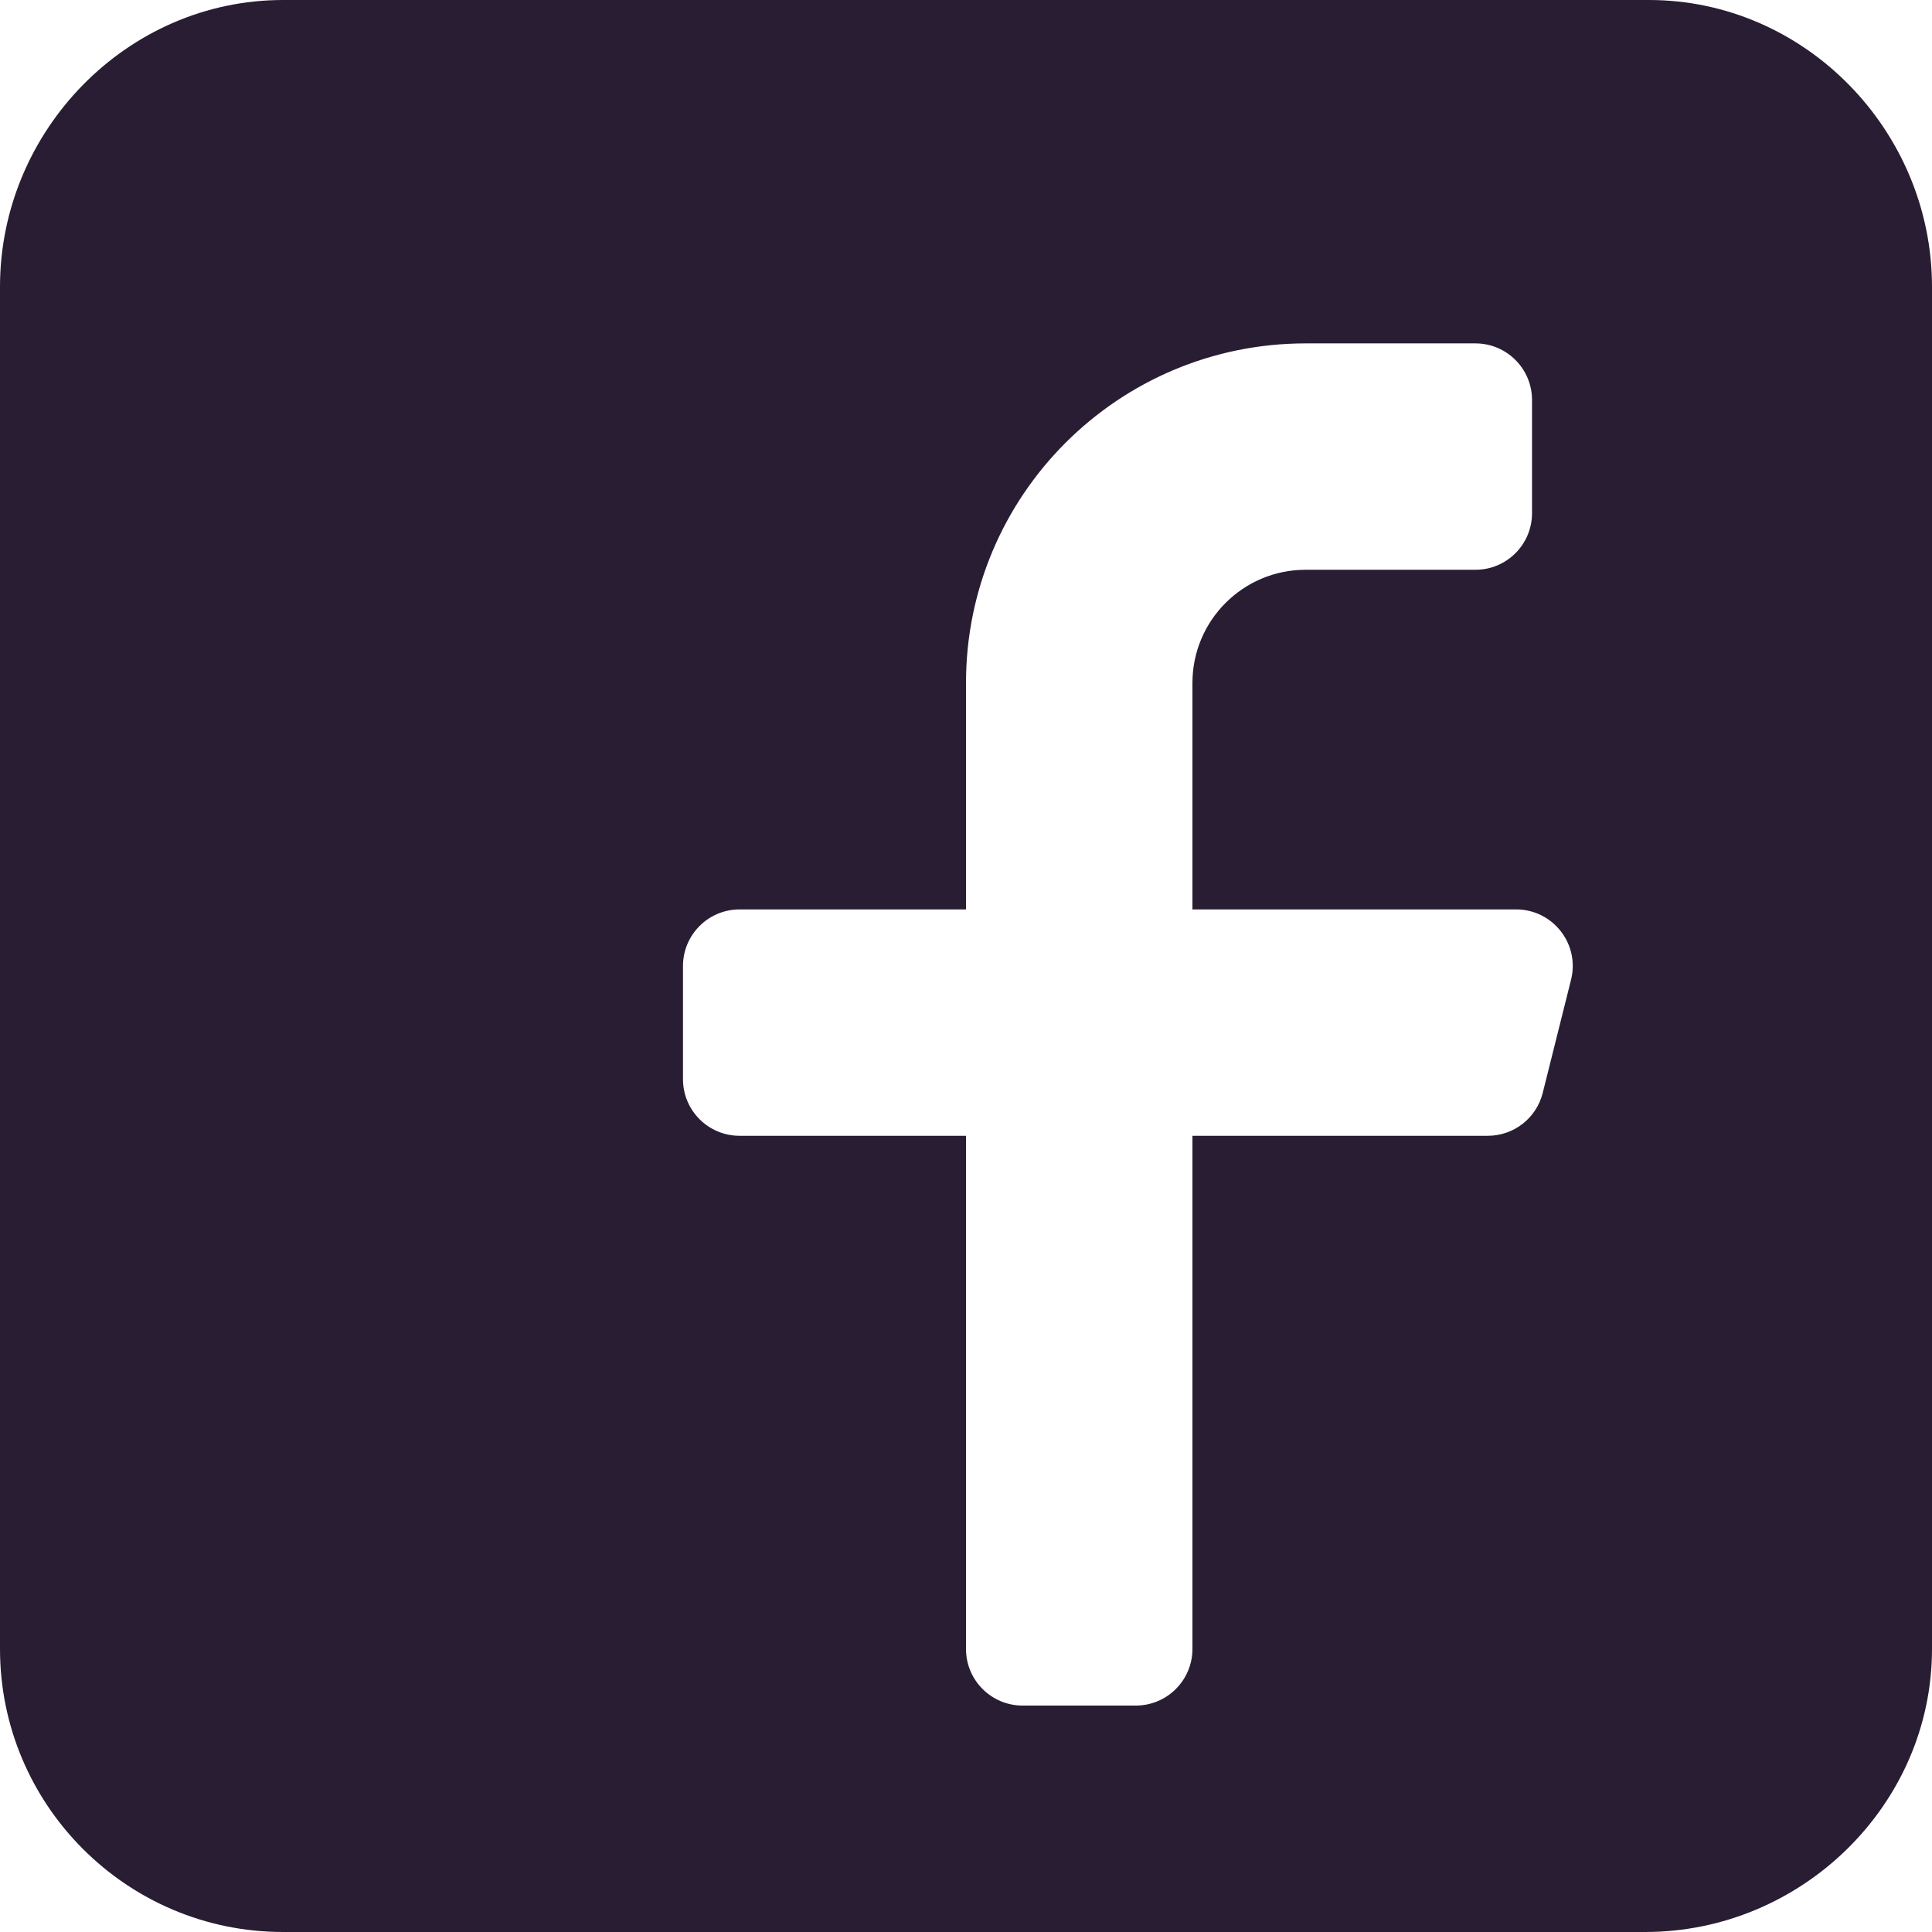 <svg width="35" height="35" viewBox="0 0 35 35" fill="none" xmlns="http://www.w3.org/2000/svg">
<path d="M29.873 0H5.127C2.3 0 0 2.368 0 5.195V29.873C0 32.7 2.3 35 5.127 35C13.473 35 20.78 35 29.805 35C32.632 35 35 32.7 35 29.873V5.195C35 2.368 32.7 0 29.873 0ZM28.461 17.749L27.948 19.799C27.834 20.256 27.424 20.576 26.953 20.576H21.602V29.873C21.602 30.439 21.142 30.898 20.576 30.898H18.525C17.959 30.898 17.5 30.439 17.5 29.873V20.576H13.398C12.832 20.576 12.373 20.117 12.373 19.551V17.5C12.373 16.934 12.832 16.475 13.398 16.475H17.5V12.373C17.5 8.975 20.255 6.221 23.652 6.221H26.729C27.295 6.221 27.754 6.68 27.754 7.246V9.297C27.754 9.863 27.295 10.322 26.729 10.322H23.652C22.52 10.322 21.602 11.24 21.602 12.373V16.475H27.466C28.133 16.475 28.623 17.102 28.461 17.749Z" fill="#291D33"/>
</svg>
